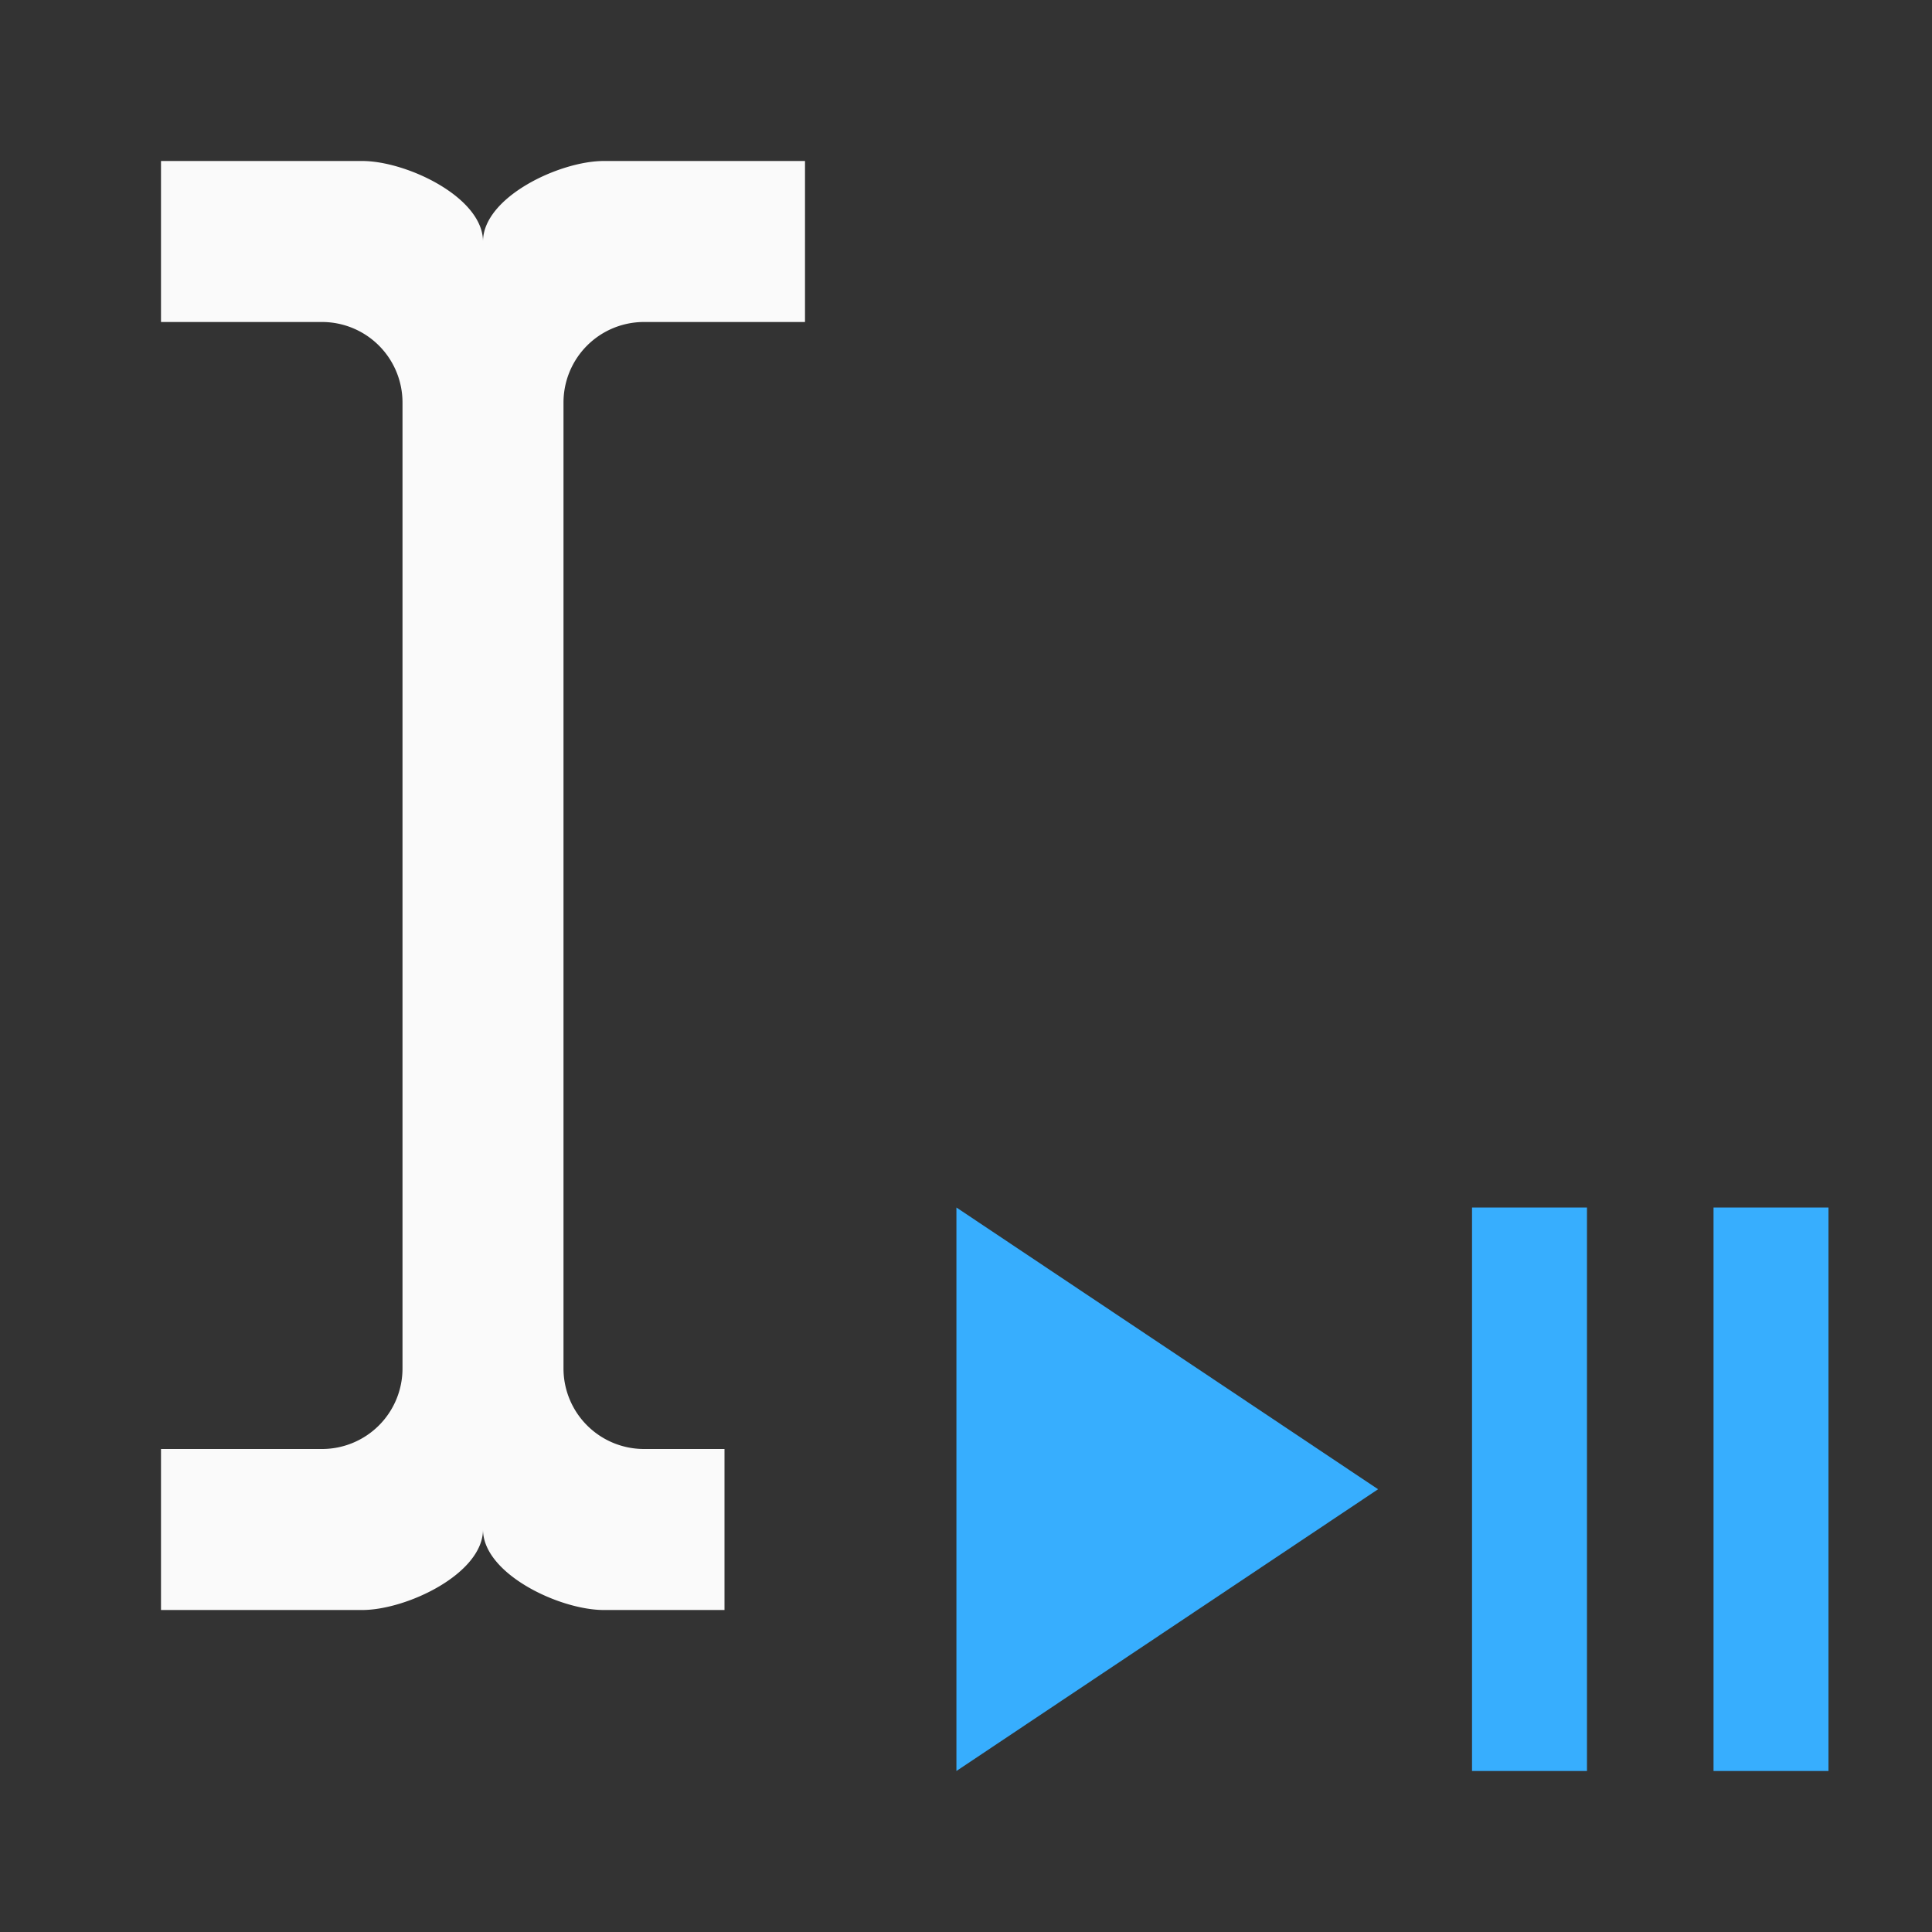 <svg xmlns="http://www.w3.org/2000/svg" width="24" height="24" fill="none"><rect width="100%" height="100%" fill="#333333" stroke="none"/><path fill="#fafafa" fill-rule="evenodd" d="M7.293 17.707A1 1 0 0 1 7 17V5a1 1 0 0 1 1-1h2V2H7.5C6.95 2 6 2.45 6 3c0-.55-.95-1-1.5-1H2v2h2a1 1 0 0 1 1 1v12a1 1 0 0 1-1 1H2v2h2.5c.55 0 1.5-.45 1.5-1 0 .55.95 1 1.5 1H9v-2H8a1 1 0 0 1-.707-.293Z" clip-rule="evenodd"/><path d="M19.714 15h-1.428v7h1.428zm3 0h-1.428v7h1.428zm-10.833 0 5.238 3.5-5.238 3.5Z" style="fill:#37aefe;stroke-width:1"/></svg>